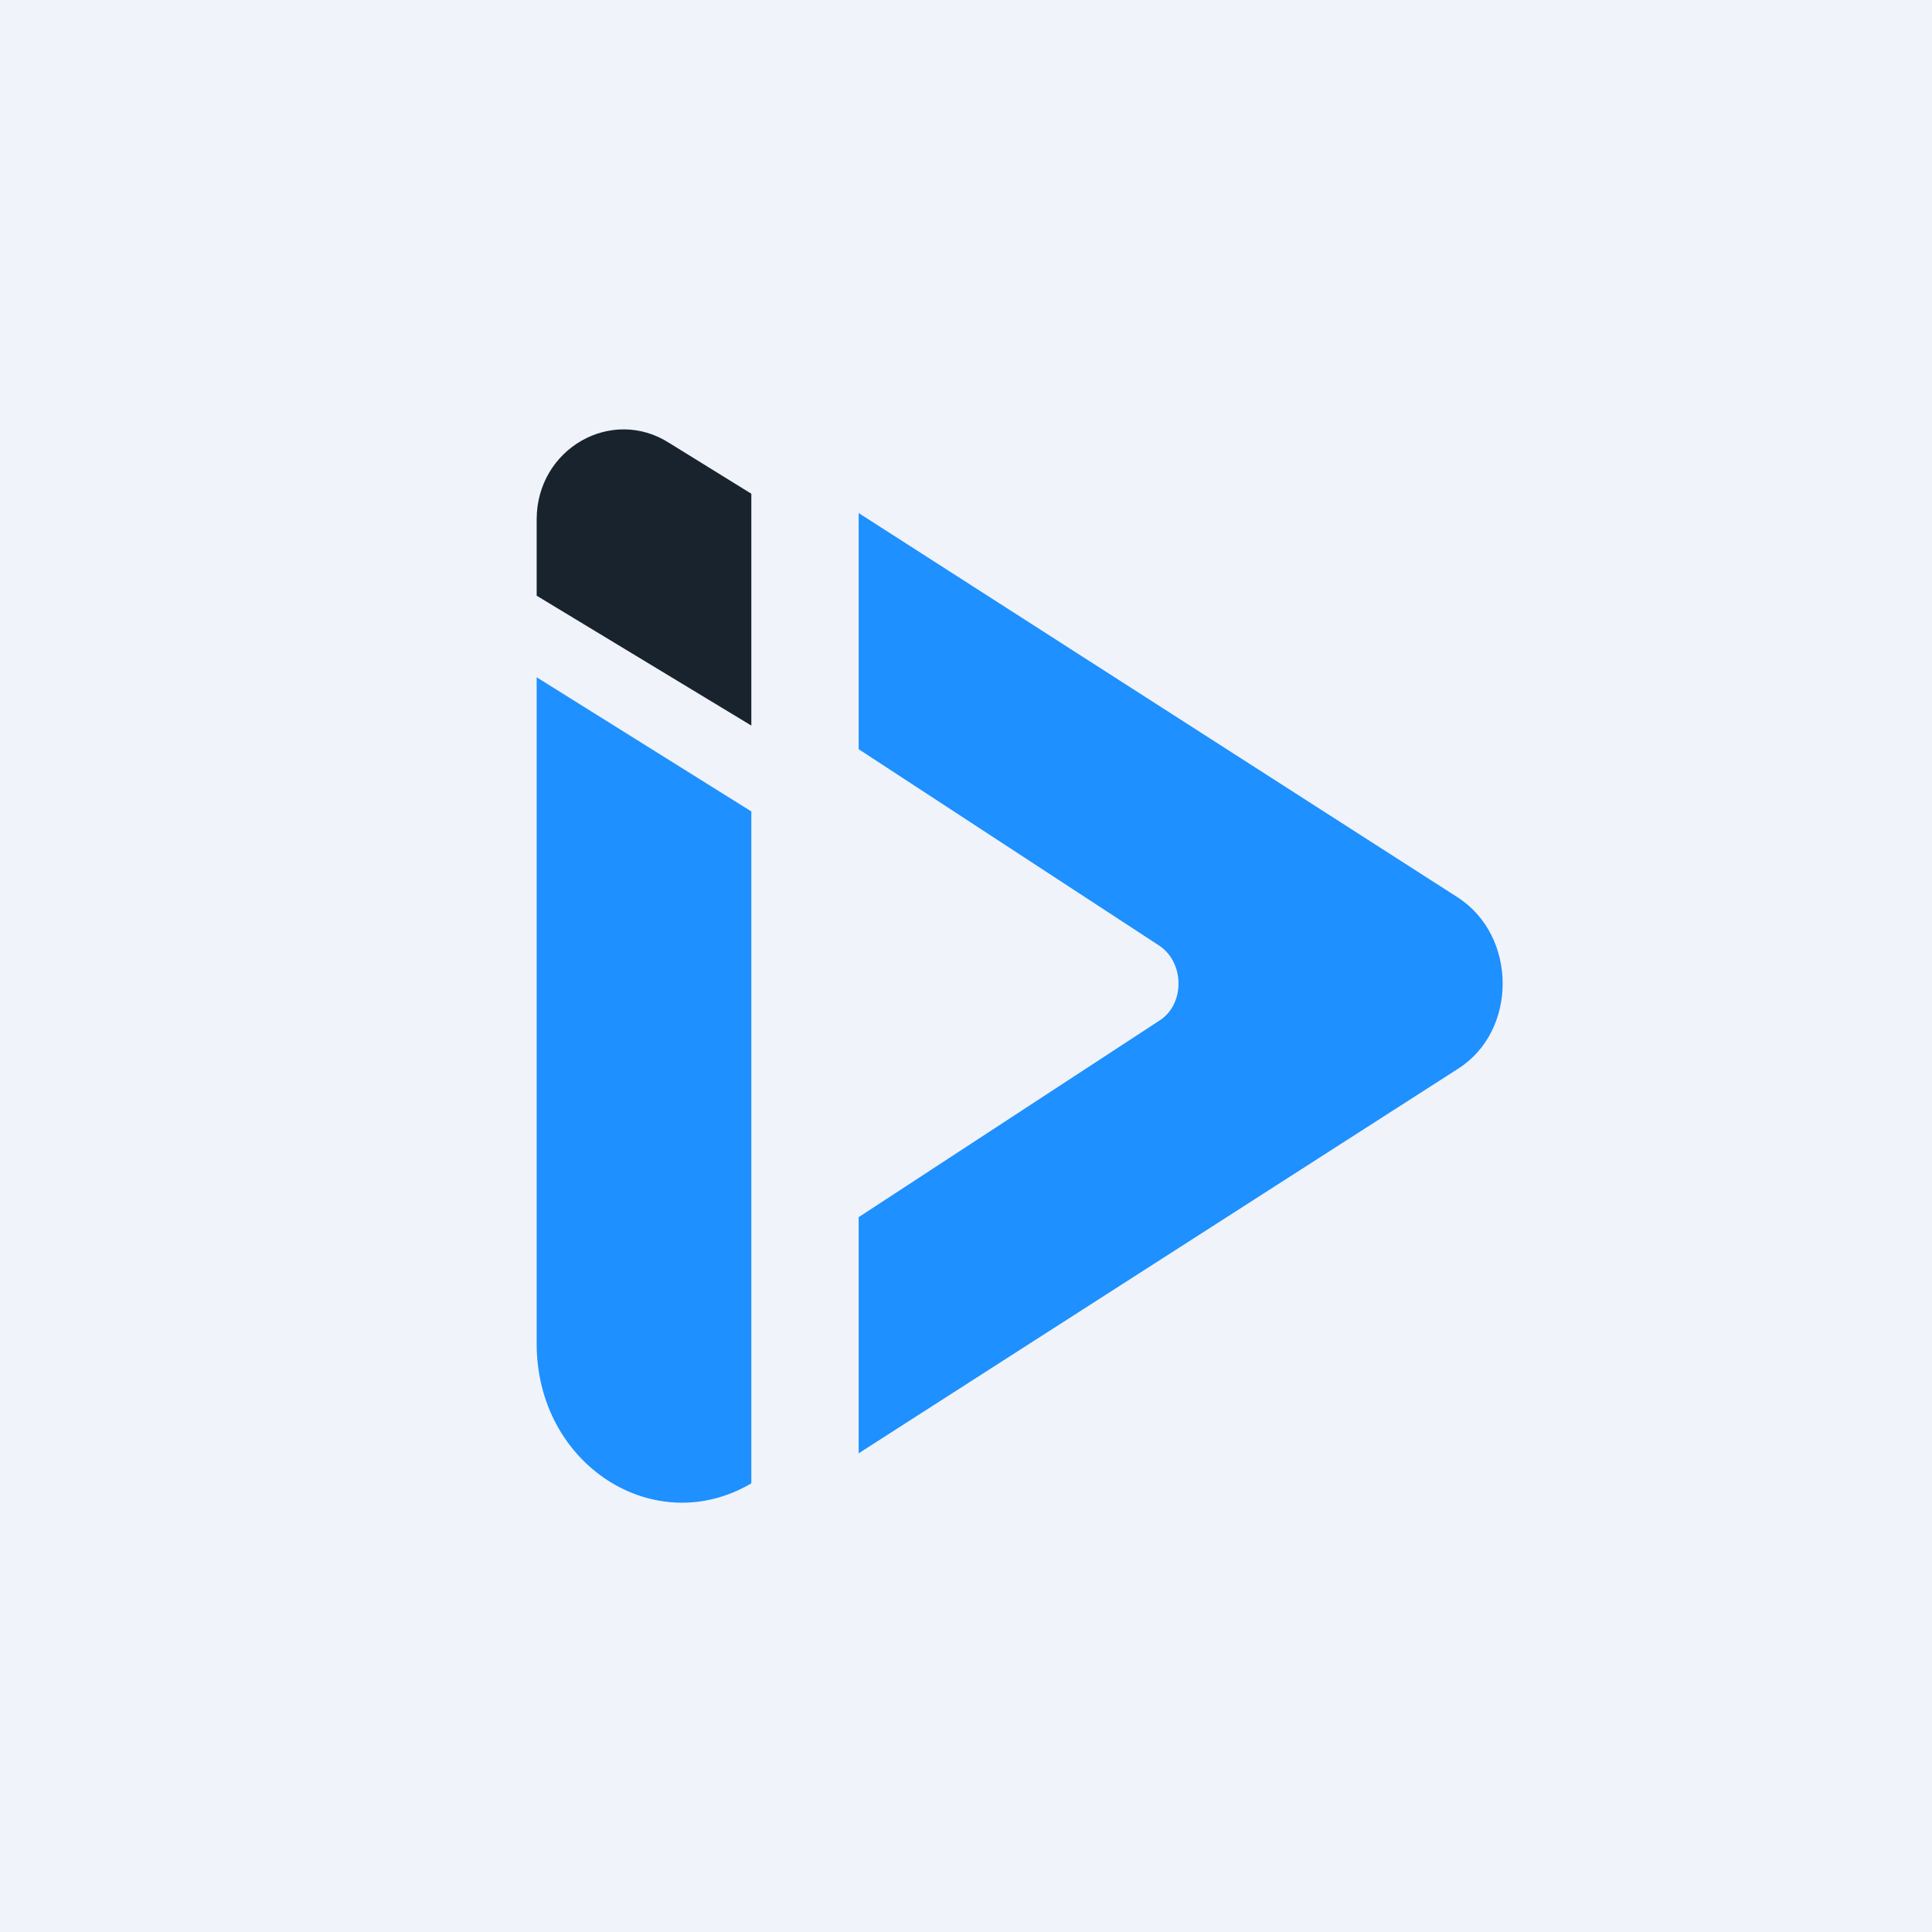 <!-- by TradingView --><svg width="18" height="18" viewBox="0 0 18 18" xmlns="http://www.w3.org/2000/svg"><path fill="#F0F3FA" d="M0 0h18v18H0z"/><path d="M8 4.78v2.2l2.8 1.83c.24.16.24.55 0 .7L8 11.34v2.2l5.58-3.58c.56-.35.56-1.24 0-1.6L8 4.78ZM5 6.31l2 1.25v6.26c-.9.53-2-.17-2-1.3V6.32Z" fill="#1E90FF"/><path d="M7 4.61v2.15L5 5.55v-.71c0-.66.7-1.06 1.24-.71L7 4.6Z" fill="#18232E"/></svg>